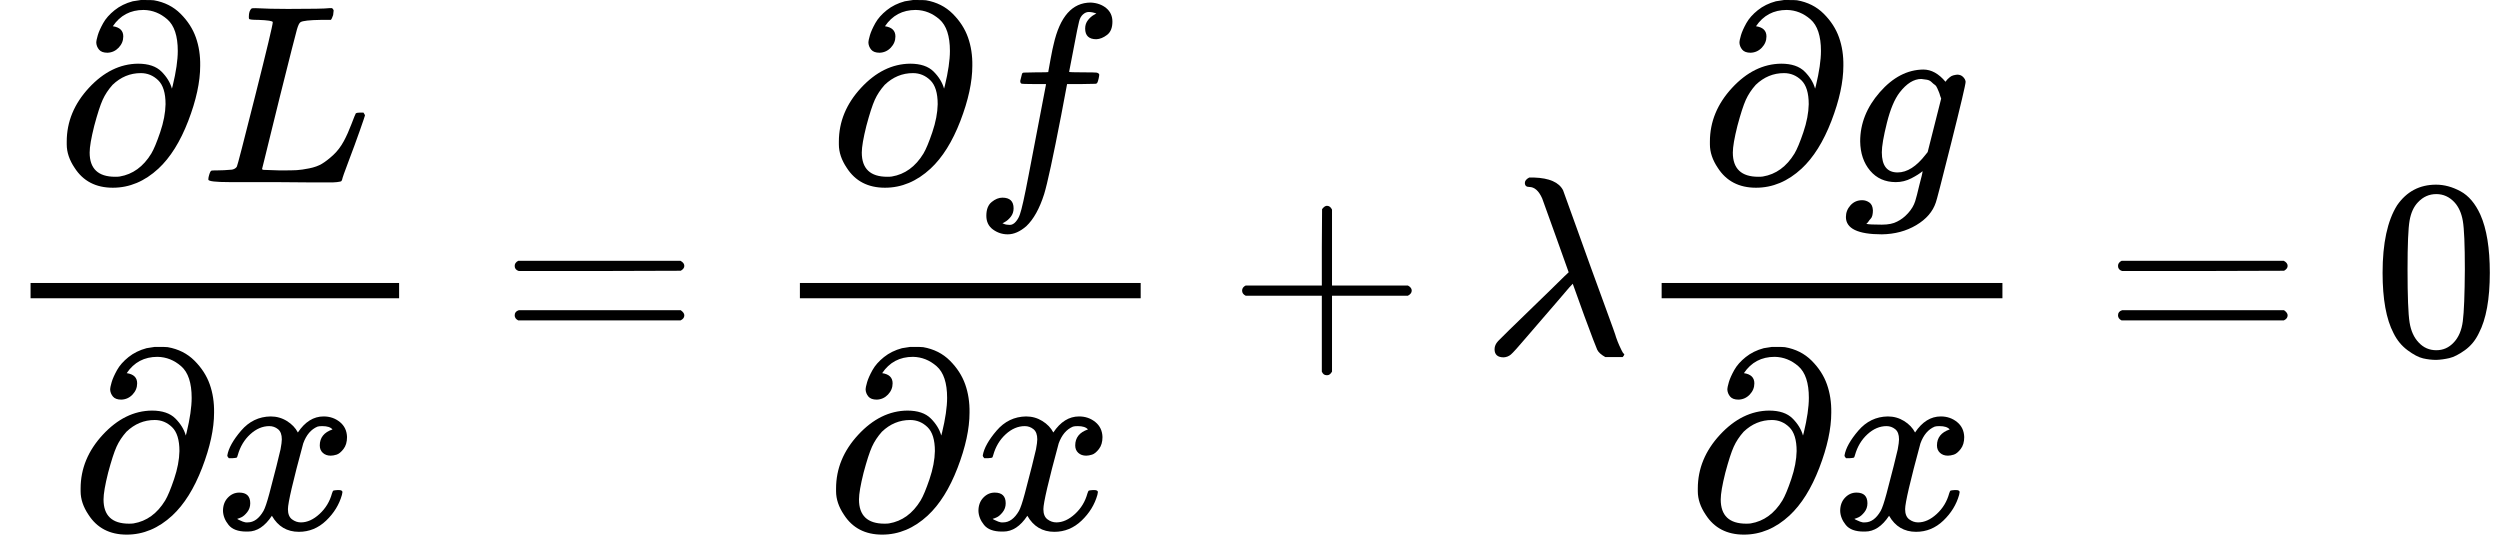<?xml version="1.0" encoding="UTF-8" standalone="no" ?>
<svg xmlns="http://www.w3.org/2000/svg" width="177.656px" height="37.992px" viewBox="0 -1391 9815.6 2099" xmlns:xlink="http://www.w3.org/1999/xlink" aria-hidden="true"><defs><path id="MJX-47-TEX-N-2202" d="M202 508Q179 508 169 520T158 547Q158 557 164 577T185 624T230 675T301 710L333 715H345Q378 715 384 714Q447 703 489 661T549 568T566 457Q566 362 519 240T402 53Q321 -22 223 -22Q123 -22 73 56Q42 102 42 148V159Q42 276 129 370T322 465Q383 465 414 434T455 367L458 378Q478 461 478 515Q478 603 437 639T344 676Q266 676 223 612Q264 606 264 572Q264 547 246 528T202 508ZM430 306Q430 372 401 400T333 428Q270 428 222 382Q197 354 183 323T150 221Q132 149 132 116Q132 21 232 21Q244 21 250 22Q327 35 374 112Q389 137 409 196T430 306Z"></path><path id="MJX-47-TEX-I-1D43F" d="M228 637Q194 637 192 641Q191 643 191 649Q191 673 202 682Q204 683 217 683Q271 680 344 680Q485 680 506 683H518Q524 677 524 674T522 656Q517 641 513 637H475Q406 636 394 628Q387 624 380 600T313 336Q297 271 279 198T252 88L243 52Q243 48 252 48T311 46H328Q360 46 379 47T428 54T478 72T522 106T564 161Q580 191 594 228T611 270Q616 273 628 273H641Q647 264 647 262T627 203T583 83T557 9Q555 4 553 3T537 0T494 -1Q483 -1 418 -1T294 0H116Q32 0 32 10Q32 17 34 24Q39 43 44 45Q48 46 59 46H65Q92 46 125 49Q139 52 144 61Q147 65 216 339T285 628Q285 635 228 637Z"></path><path id="MJX-47-TEX-I-1D465" d="M52 289Q59 331 106 386T222 442Q257 442 286 424T329 379Q371 442 430 442Q467 442 494 420T522 361Q522 332 508 314T481 292T458 288Q439 288 427 299T415 328Q415 374 465 391Q454 404 425 404Q412 404 406 402Q368 386 350 336Q290 115 290 78Q290 50 306 38T341 26Q378 26 414 59T463 140Q466 150 469 151T485 153H489Q504 153 504 145Q504 144 502 134Q486 77 440 33T333 -11Q263 -11 227 52Q186 -10 133 -10H127Q78 -10 57 16T35 71Q35 103 54 123T99 143Q142 143 142 101Q142 81 130 66T107 46T94 41L91 40Q91 39 97 36T113 29T132 26Q168 26 194 71Q203 87 217 139T245 247T261 313Q266 340 266 352Q266 380 251 392T217 404Q177 404 142 372T93 290Q91 281 88 280T72 278H58Q52 284 52 289Z"></path><path id="MJX-47-TEX-N-3D" d="M56 347Q56 360 70 367H707Q722 359 722 347Q722 336 708 328L390 327H72Q56 332 56 347ZM56 153Q56 168 72 173H708Q722 163 722 153Q722 140 707 133H70Q56 140 56 153Z"></path><path id="MJX-47-TEX-I-1D453" d="M118 -162Q120 -162 124 -164T135 -167T147 -168Q160 -168 171 -155T187 -126Q197 -99 221 27T267 267T289 382V385H242Q195 385 192 387Q188 390 188 397L195 425Q197 430 203 430T250 431Q298 431 298 432Q298 434 307 482T319 540Q356 705 465 705Q502 703 526 683T550 630Q550 594 529 578T487 561Q443 561 443 603Q443 622 454 636T478 657L487 662Q471 668 457 668Q445 668 434 658T419 630Q412 601 403 552T387 469T380 433Q380 431 435 431Q480 431 487 430T498 424Q499 420 496 407T491 391Q489 386 482 386T428 385H372L349 263Q301 15 282 -47Q255 -132 212 -173Q175 -205 139 -205Q107 -205 81 -186T55 -132Q55 -95 76 -78T118 -61Q162 -61 162 -103Q162 -122 151 -136T127 -157L118 -162Z"></path><path id="MJX-47-TEX-N-2B" d="M56 237T56 250T70 270H369V420L370 570Q380 583 389 583Q402 583 409 568V270H707Q722 262 722 250T707 230H409V-68Q401 -82 391 -82H389H387Q375 -82 369 -68V230H70Q56 237 56 250Z"></path><path id="MJX-47-TEX-I-1D706" d="M166 673Q166 685 183 694H202Q292 691 316 644Q322 629 373 486T474 207T524 67Q531 47 537 34T546 15T551 6T555 2T556 -2T550 -11H482Q457 3 450 18T399 152L354 277L340 262Q327 246 293 207T236 141Q211 112 174 69Q123 9 111 -1T83 -12Q47 -12 47 20Q47 37 61 52T199 187Q229 216 266 252T321 306L338 322Q338 323 288 462T234 612Q214 657 183 657Q166 657 166 673Z"></path><path id="MJX-47-TEX-I-1D454" d="M311 43Q296 30 267 15T206 0Q143 0 105 45T66 160Q66 265 143 353T314 442Q361 442 401 394L404 398Q406 401 409 404T418 412T431 419T447 422Q461 422 470 413T480 394Q480 379 423 152T363 -80Q345 -134 286 -169T151 -205Q10 -205 10 -137Q10 -111 28 -91T74 -71Q89 -71 102 -80T116 -111Q116 -121 114 -130T107 -144T99 -154T92 -162L90 -164H91Q101 -167 151 -167Q189 -167 211 -155Q234 -144 254 -122T282 -75Q288 -56 298 -13Q311 35 311 43ZM384 328L380 339Q377 350 375 354T369 368T359 382T346 393T328 402T306 405Q262 405 221 352Q191 313 171 233T151 117Q151 38 213 38Q269 38 323 108L331 118L384 328Z"></path><path id="MJX-47-TEX-N-30" d="M96 585Q152 666 249 666Q297 666 345 640T423 548Q460 465 460 320Q460 165 417 83Q397 41 362 16T301 -15T250 -22Q224 -22 198 -16T137 16T82 83Q39 165 39 320Q39 494 96 585ZM321 597Q291 629 250 629Q208 629 178 597Q153 571 145 525T137 333Q137 175 145 125T181 46Q209 16 250 16Q290 16 318 46Q347 76 354 130T362 333Q362 478 354 524T321 597Z"></path></defs><g stroke="#000000" fill="#000000" stroke-width="0" transform="scale(1,-1)"><g data-mml-node="math"><g data-mml-node="mfrac"><g data-mml-node="mrow" transform="translate(220,676)"><g data-mml-node="TeXAtom" data-mjx-texclass="ORD"><g data-mml-node="mo"><use data-c="2202" xlink:href="#MJX-47-TEX-N-2202"></use></g></g><g data-mml-node="mi" transform="translate(566,0)"><use data-c="1D43F" xlink:href="#MJX-47-TEX-I-1D43F"></use></g></g><g data-mml-node="mrow" transform="translate(274.5,-686)"><g data-mml-node="TeXAtom" data-mjx-texclass="ORD"><g data-mml-node="mo"><use data-c="2202" xlink:href="#MJX-47-TEX-N-2202"></use></g></g><g data-mml-node="mi" transform="translate(566,0)"><use data-c="1D465" xlink:href="#MJX-47-TEX-I-1D465"></use></g></g><rect width="1447" height="60" x="120" y="220"></rect></g><g data-mml-node="mo" transform="translate(1964.8,0)"><use data-c="3D" xlink:href="#MJX-47-TEX-N-3D"></use></g><g data-mml-node="mfrac" transform="translate(3020.6,0)"><g data-mml-node="mrow" transform="translate(231,676)"><g data-mml-node="TeXAtom" data-mjx-texclass="ORD"><g data-mml-node="mo"><use data-c="2202" xlink:href="#MJX-47-TEX-N-2202"></use></g></g><g data-mml-node="mi" transform="translate(566,0)"><use data-c="1D453" xlink:href="#MJX-47-TEX-I-1D453"></use></g></g><g data-mml-node="mrow" transform="translate(220,-686)"><g data-mml-node="TeXAtom" data-mjx-texclass="ORD"><g data-mml-node="mo"><use data-c="2202" xlink:href="#MJX-47-TEX-N-2202"></use></g></g><g data-mml-node="mi" transform="translate(566,0)"><use data-c="1D465" xlink:href="#MJX-47-TEX-I-1D465"></use></g></g><rect width="1338" height="60" x="120" y="220"></rect></g><g data-mml-node="mo" transform="translate(4820.8,0)"><use data-c="2B" xlink:href="#MJX-47-TEX-N-2B"></use></g><g data-mml-node="mi" transform="translate(5821,0)"><use data-c="1D706" xlink:href="#MJX-47-TEX-I-1D706"></use></g><g data-mml-node="mfrac" transform="translate(6404,0)"><g data-mml-node="mrow" transform="translate(267.5,676)"><g data-mml-node="TeXAtom" data-mjx-texclass="ORD"><g data-mml-node="mo"><use data-c="2202" xlink:href="#MJX-47-TEX-N-2202"></use></g></g><g data-mml-node="mi" transform="translate(566,0)"><use data-c="1D454" xlink:href="#MJX-47-TEX-I-1D454"></use></g></g><g data-mml-node="mrow" transform="translate(220,-686)"><g data-mml-node="TeXAtom" data-mjx-texclass="ORD"><g data-mml-node="mo"><use data-c="2202" xlink:href="#MJX-47-TEX-N-2202"></use></g></g><g data-mml-node="mi" transform="translate(566,0)"><use data-c="1D465" xlink:href="#MJX-47-TEX-I-1D465"></use></g></g><rect width="1338" height="60" x="120" y="220"></rect></g><g data-mml-node="mo" transform="translate(8259.8,0)"><use data-c="3D" xlink:href="#MJX-47-TEX-N-3D"></use></g><g data-mml-node="mn" transform="translate(9315.6,0)"><use data-c="30" xlink:href="#MJX-47-TEX-N-30"></use></g></g></g></svg>